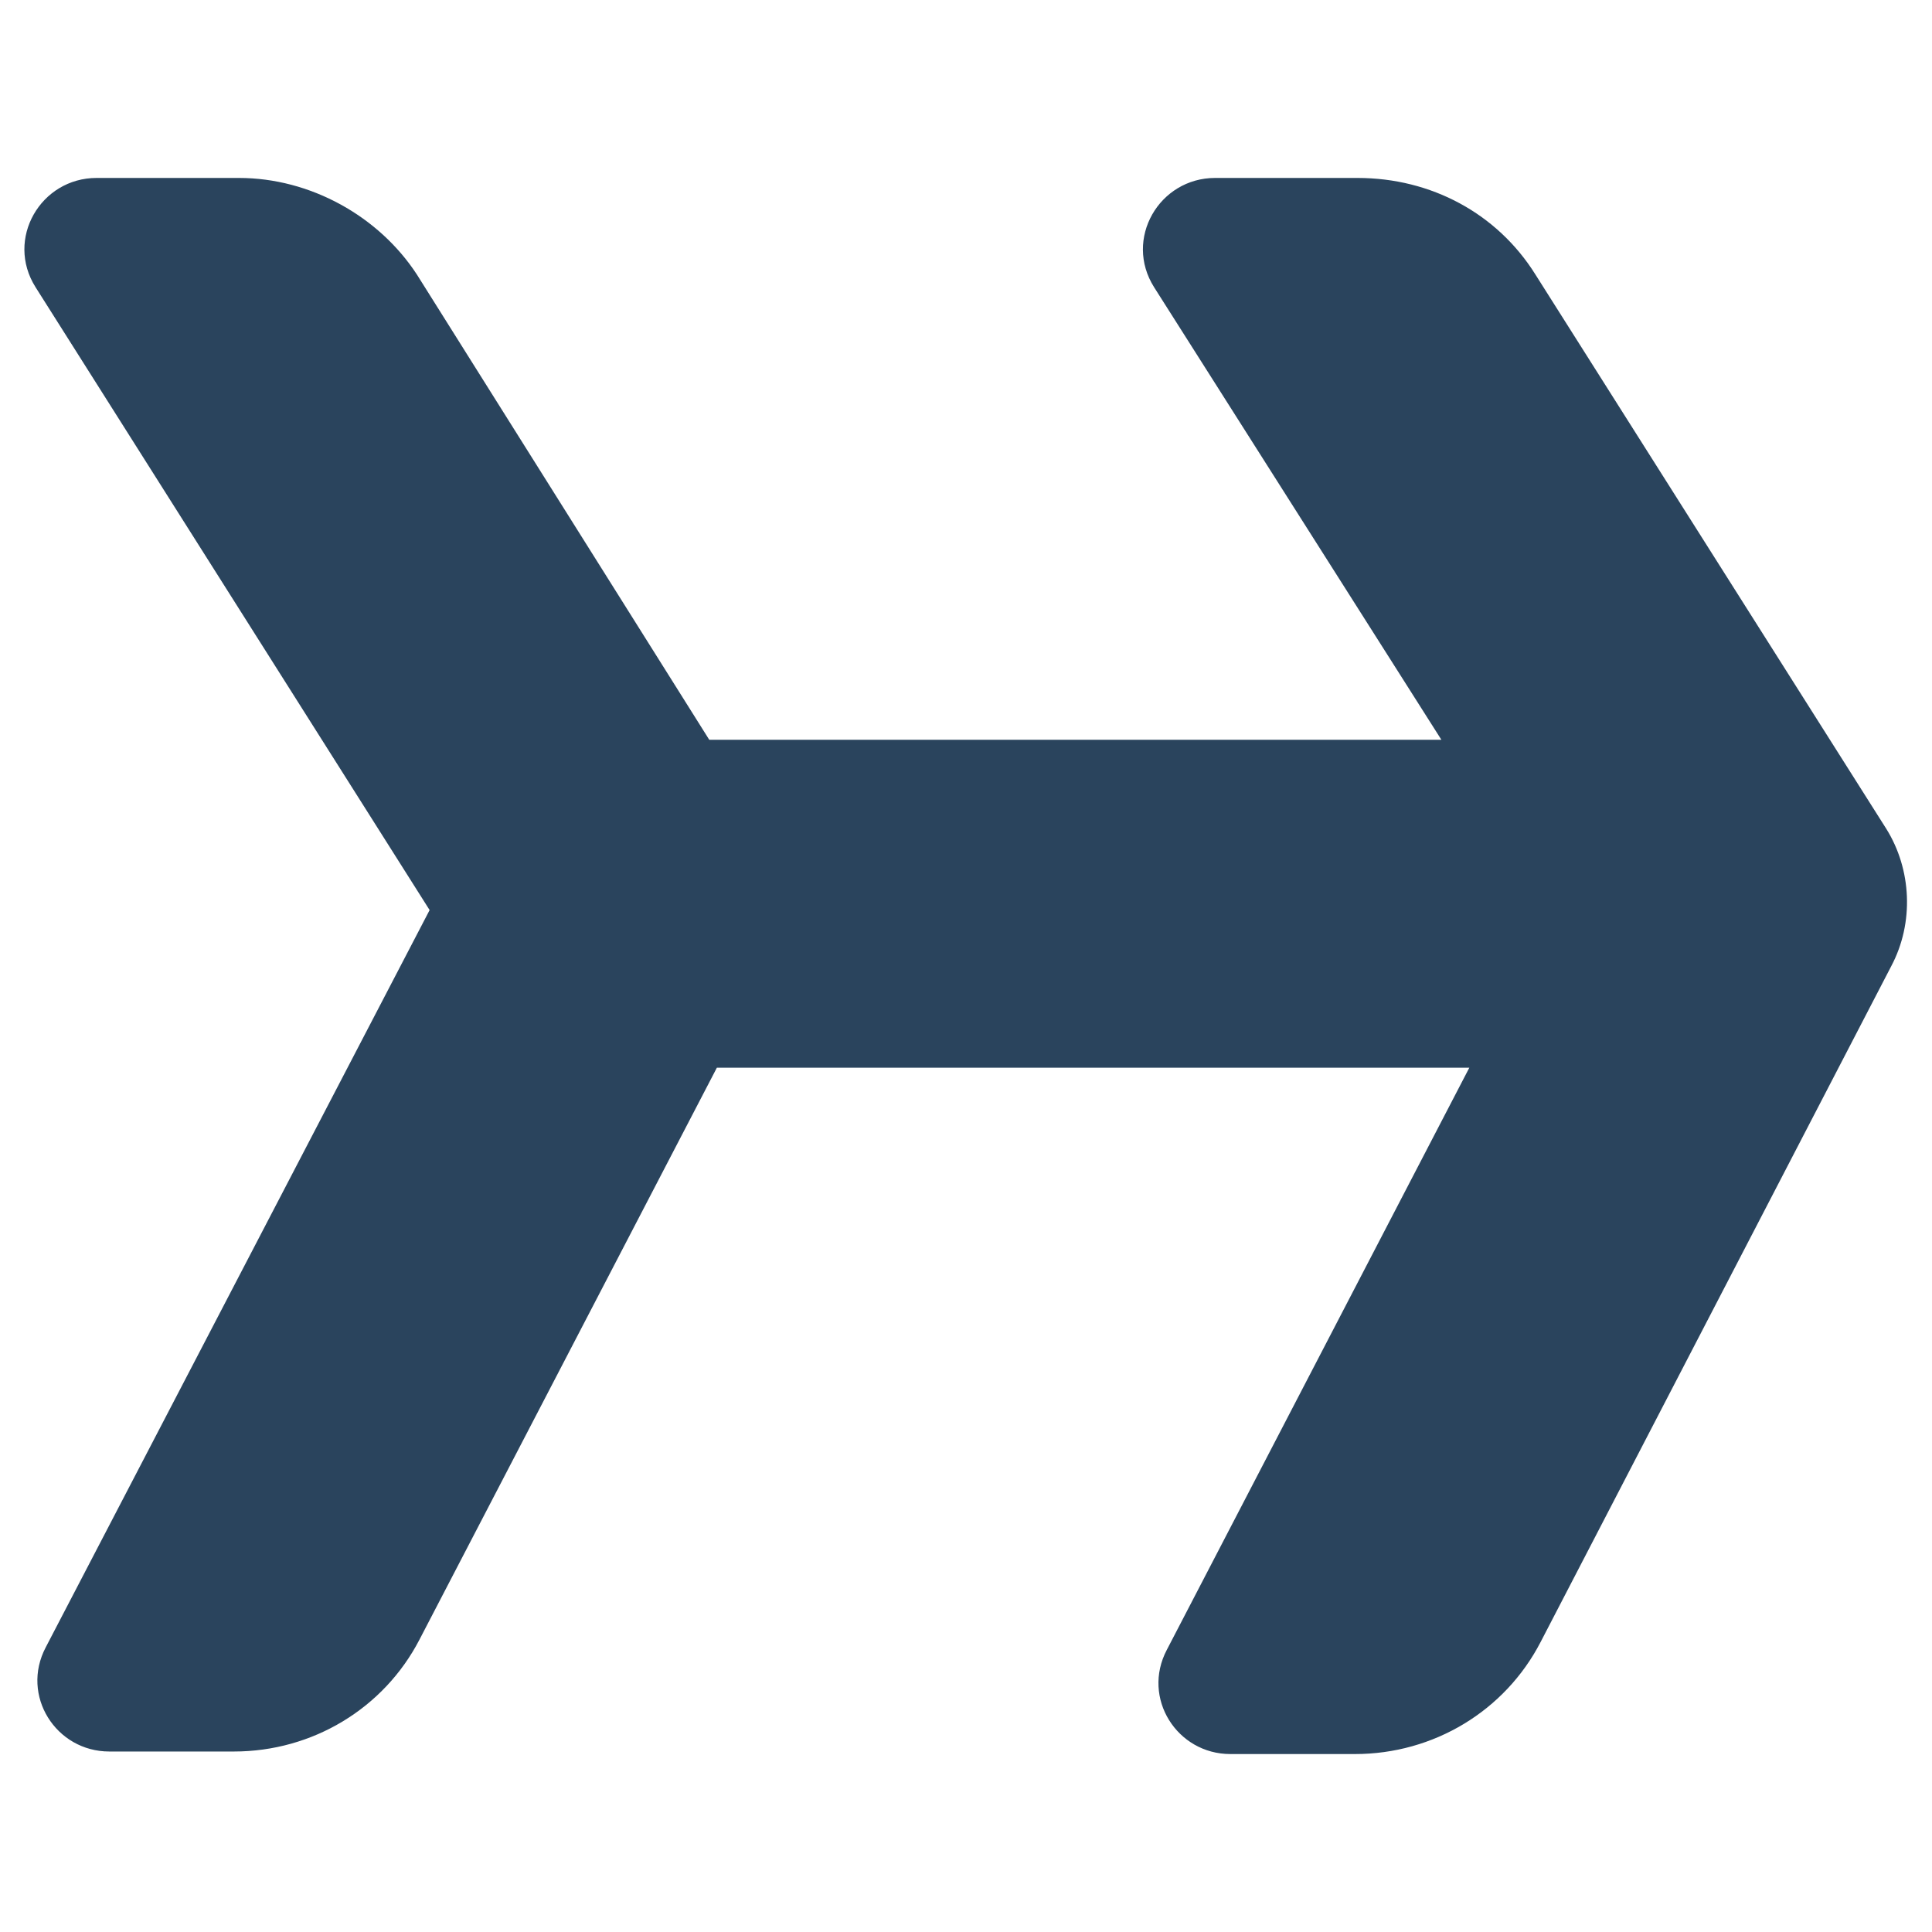 <?xml version="1.0" ?><!DOCTYPE svg  PUBLIC '-//W3C//DTD SVG 1.1//EN'  'http://www.w3.org/Graphics/SVG/1.1/DTD/svg11.dtd'><svg id="Layer_1" style="enable-background:new 0 0 76 76;" version="1.1" viewBox="0 0 76 76" xml:space="preserve" xmlns="http://www.w3.org/2000/svg" xmlns:xlink="http://www.w3.org/1999/xlink"><style type="text/css">
	.st0{fill:#2A445D;}
	.st1{fill:#37546B;}
	.st2{fill:#213B51;}
</style><g><path class="st0" d="M56.7,29.1H27.9L16.4,10.8C14.9,8.5,12.2,7,9.4,7H3.8c-2.2,0-3.6,2.4-2.4,4.3l15.5,24.5l-15.1,29   c-1,1.9,0.4,4.1,2.5,4.1h4.9c3.1,0,5.9-1.7,7.3-4.4L28.2,42h29.6L45.9,64.9c-1,1.9,0.4,4.1,2.5,4.1h4.9c3.1,0,5.9-1.7,7.3-4.4   L74.4,38c0.9-1.7,0.8-3.8-0.2-5.4L60.4,10.8c-1.5-2.4-4.1-3.8-7-3.8h-5.6c-2.2,0-3.6,2.4-2.4,4.3L56.7,29.1z"/></g></svg>